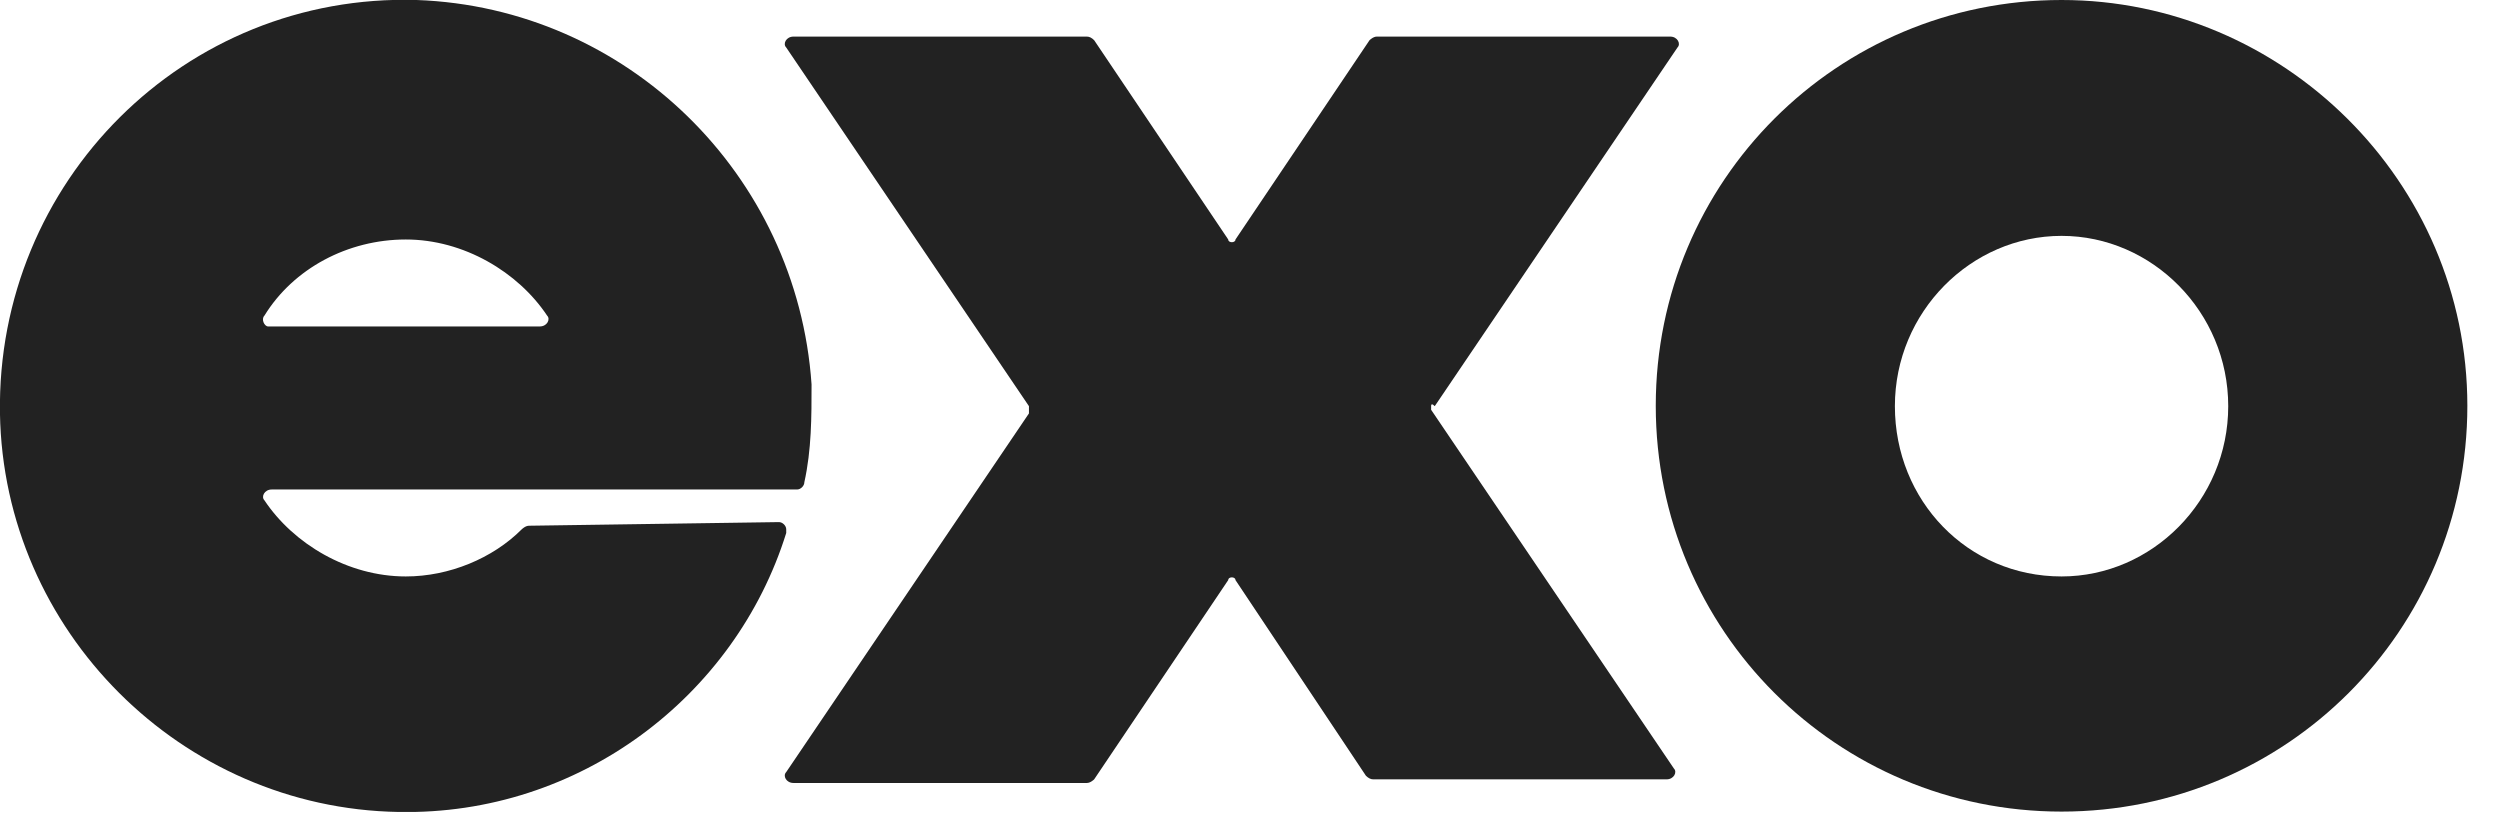 <svg width="69" height="23" viewBox="0 0 69 23" fill="none" xmlns="http://www.w3.org/2000/svg">
<g clip-path="url(#clip0_1072_1194)">
<path d="M56.899 0C50.699 0 45.699 5 45.699 11.2C45.699 17.4 50.699 22.4 56.899 22.4C63.099 22.4 68.099 17.4 68.099 11.2C68.099 5 62.999 0 56.899 0ZM56.899 15.91C54.299 15.91 52.299 13.81 52.299 11.21C52.299 8.61 54.399 6.51 56.899 6.51C59.399 6.51 61.499 8.61 61.499 11.21C61.499 13.81 59.399 15.91 56.899 15.91Z" fill="#222222"/>
<path d="M14.899 9.01H7.399C7.299 9.01 7.199 8.81 7.299 8.71C8.099 7.41 9.599 6.61 11.2 6.61C12.8 6.61 14.3 7.51 15.1 8.71C15.2 8.81 15.1 9.01 14.899 9.01ZM14.6 14.51C14.499 14.51 14.399 14.61 14.399 14.61C13.6 15.41 12.399 15.91 11.2 15.91C9.599 15.91 8.099 15.01 7.299 13.81C7.199 13.71 7.299 13.51 7.499 13.51H22C22.099 13.51 22.2 13.41 22.2 13.31C22.399 12.41 22.399 11.51 22.399 10.61C22 4.81 17.299 0.21 11.499 0C5.099 -0.19 -0.101 5.01 -0.001 11.41C0.099 17.41 4.999 22.31 10.999 22.41C15.999 22.51 20.299 19.21 21.7 14.71V14.61C21.7 14.51 21.599 14.41 21.5 14.41L14.6 14.51Z" fill="#222222"/>
<path d="M39.499 11.21V11.31L46.199 21.21C46.299 21.31 46.199 21.51 45.999 21.51H37.899C37.833 21.51 37.766 21.476 37.699 21.41L34.099 16.01C34.099 15.91 33.899 15.91 33.899 16.01L30.199 21.51C30.199 21.51 30.099 21.61 29.999 21.61H21.899C21.699 21.61 21.599 21.41 21.699 21.31L28.399 11.41V11.31V11.21L21.699 1.31C21.599 1.21 21.699 1.01 21.899 1.01H29.999C30.066 1.01 30.133 1.043 30.199 1.11L33.899 6.61C33.899 6.71 34.099 6.71 34.099 6.61L37.799 1.11C37.799 1.11 37.899 1.01 37.999 1.01H46.099C46.299 1.01 46.399 1.21 46.299 1.31L39.599 11.21C39.533 11.143 39.499 11.143 39.499 11.21Z" fill="#222222"/>
</g>
<defs>
<clipPath id="clip0_1072_1194">
<rect width="68.1" height="22.41" fill="white"/>
</clipPath>
</defs>
</svg>
